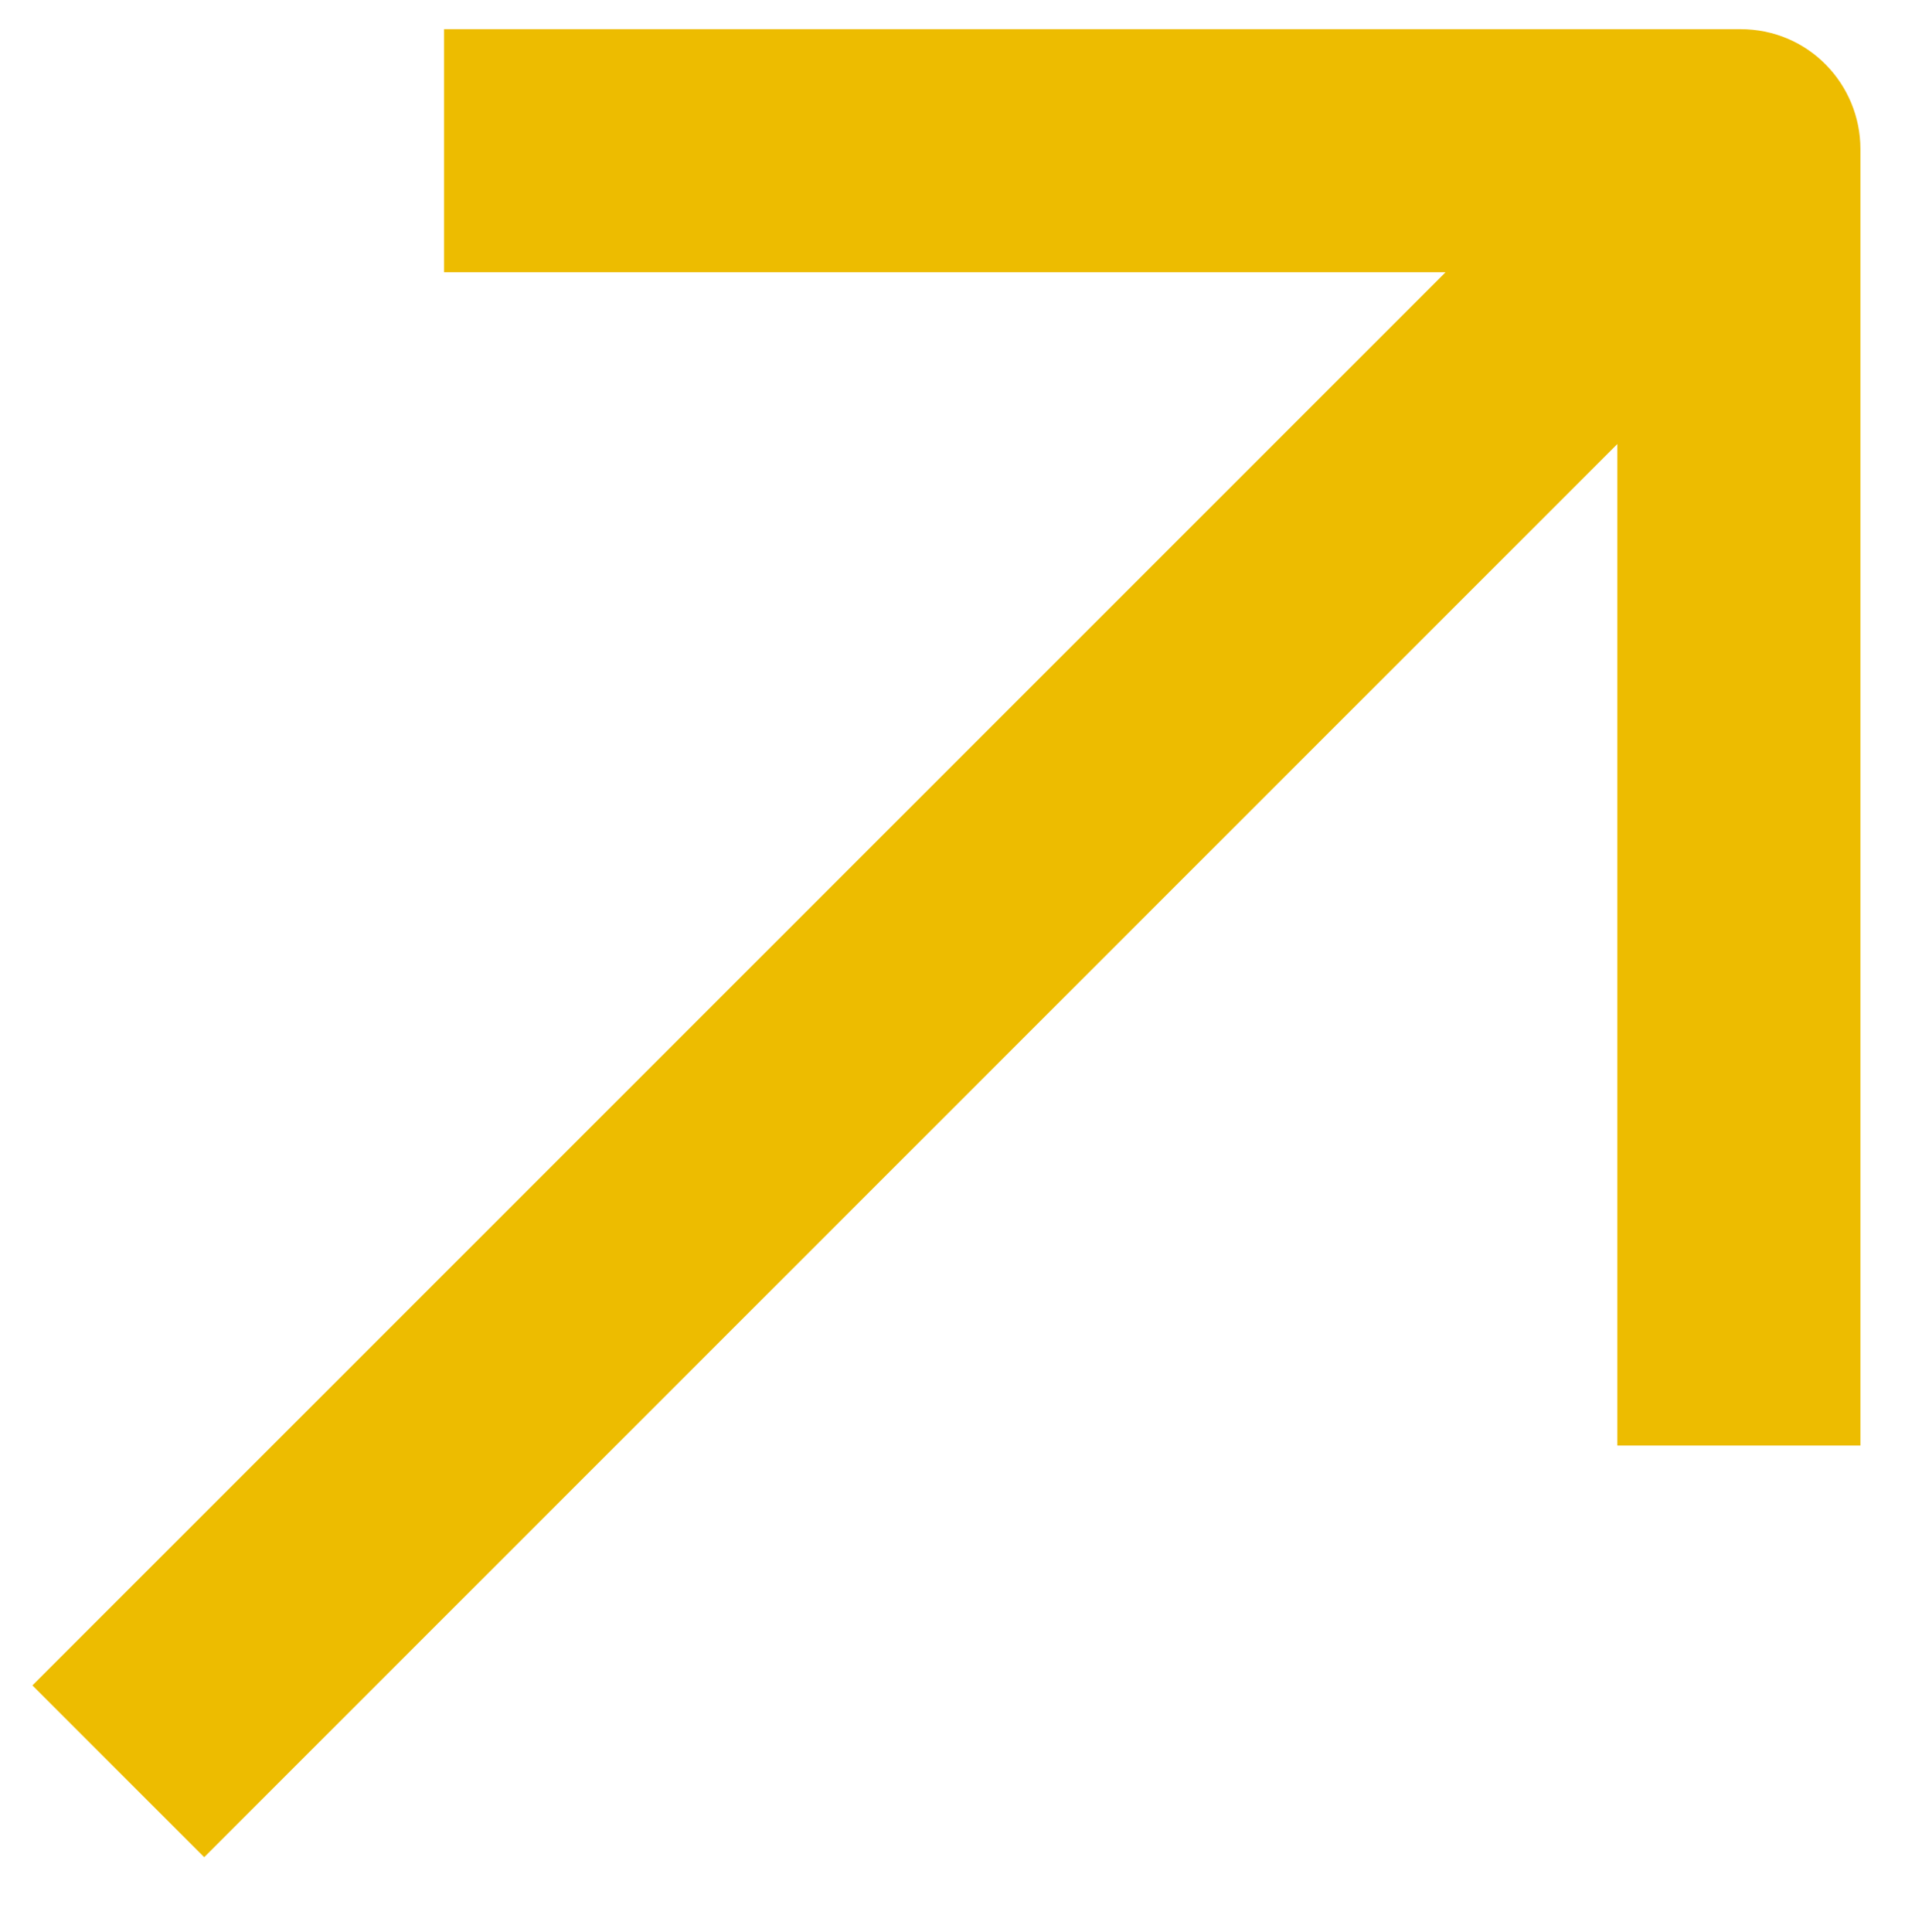 <?xml version="1.0" encoding="utf-8"?>
<!-- Generator: Adobe Illustrator 24.0.0, SVG Export Plug-In . SVG Version: 6.00 Build 0)  -->
<svg version="1.1" id="图层_1" xmlns="http://www.w3.org/2000/svg" xmlns:xlink="http://www.w3.org/1999/xlink" x="0px" y="0px"
	 viewBox="0 0 5.93 5.96" style="enable-background:new 0 0 5.93 5.96;" xml:space="preserve">
<style type="text/css">
	.st0{fill:#edbc00;}
</style>
<path class="st0" d="M5.37,0.09h-4v0.75h3.09L0.1,5.2l0.53,0.53l4.36-4.36v3.09h0.75v-4C5.74,0.26,5.58,0.09,5.37,0.09z"/>
</svg>

